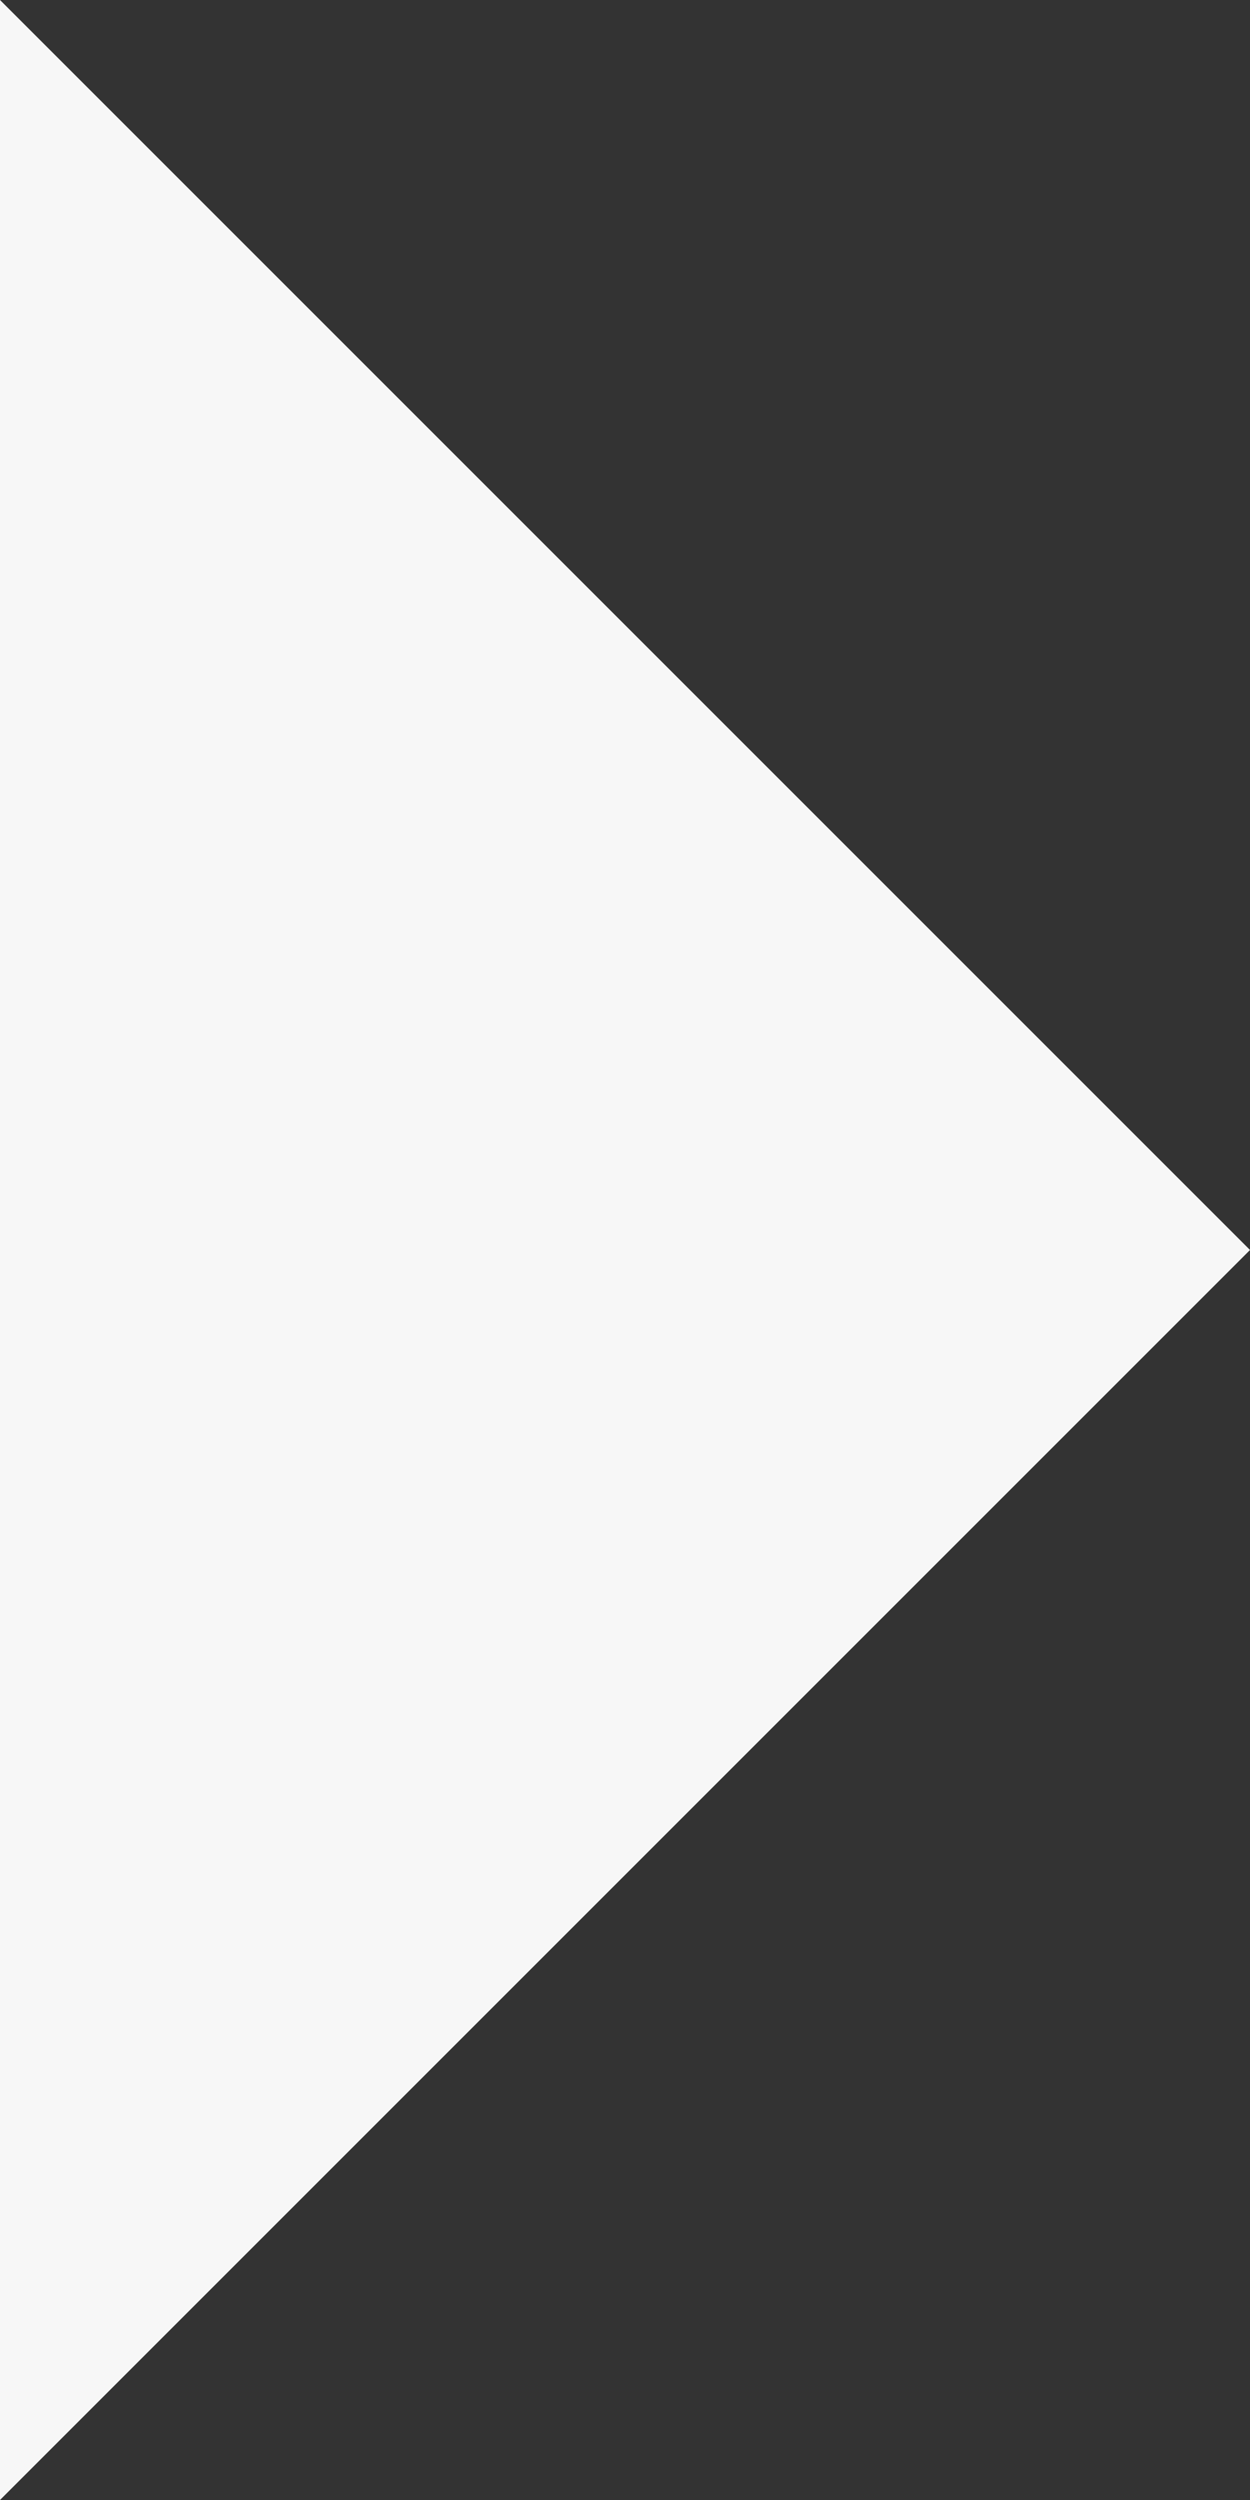 <svg xmlns="http://www.w3.org/2000/svg" width="6.662" height="13.324" viewBox="0 0 6.662 13.324">
    <rect x="0" y="0" width="6.662" height="13.324" fill="#333333" stroke="none"/>
    <g data-name="Icon feather-arrow-right">
        <path data-name="Trazado 7228" d="m18 7.5 6.662 6.662L18 20.824" transform="translate(-18 -7.5)" style="fill:#f7f7f7"/>
    </g>
</svg>
